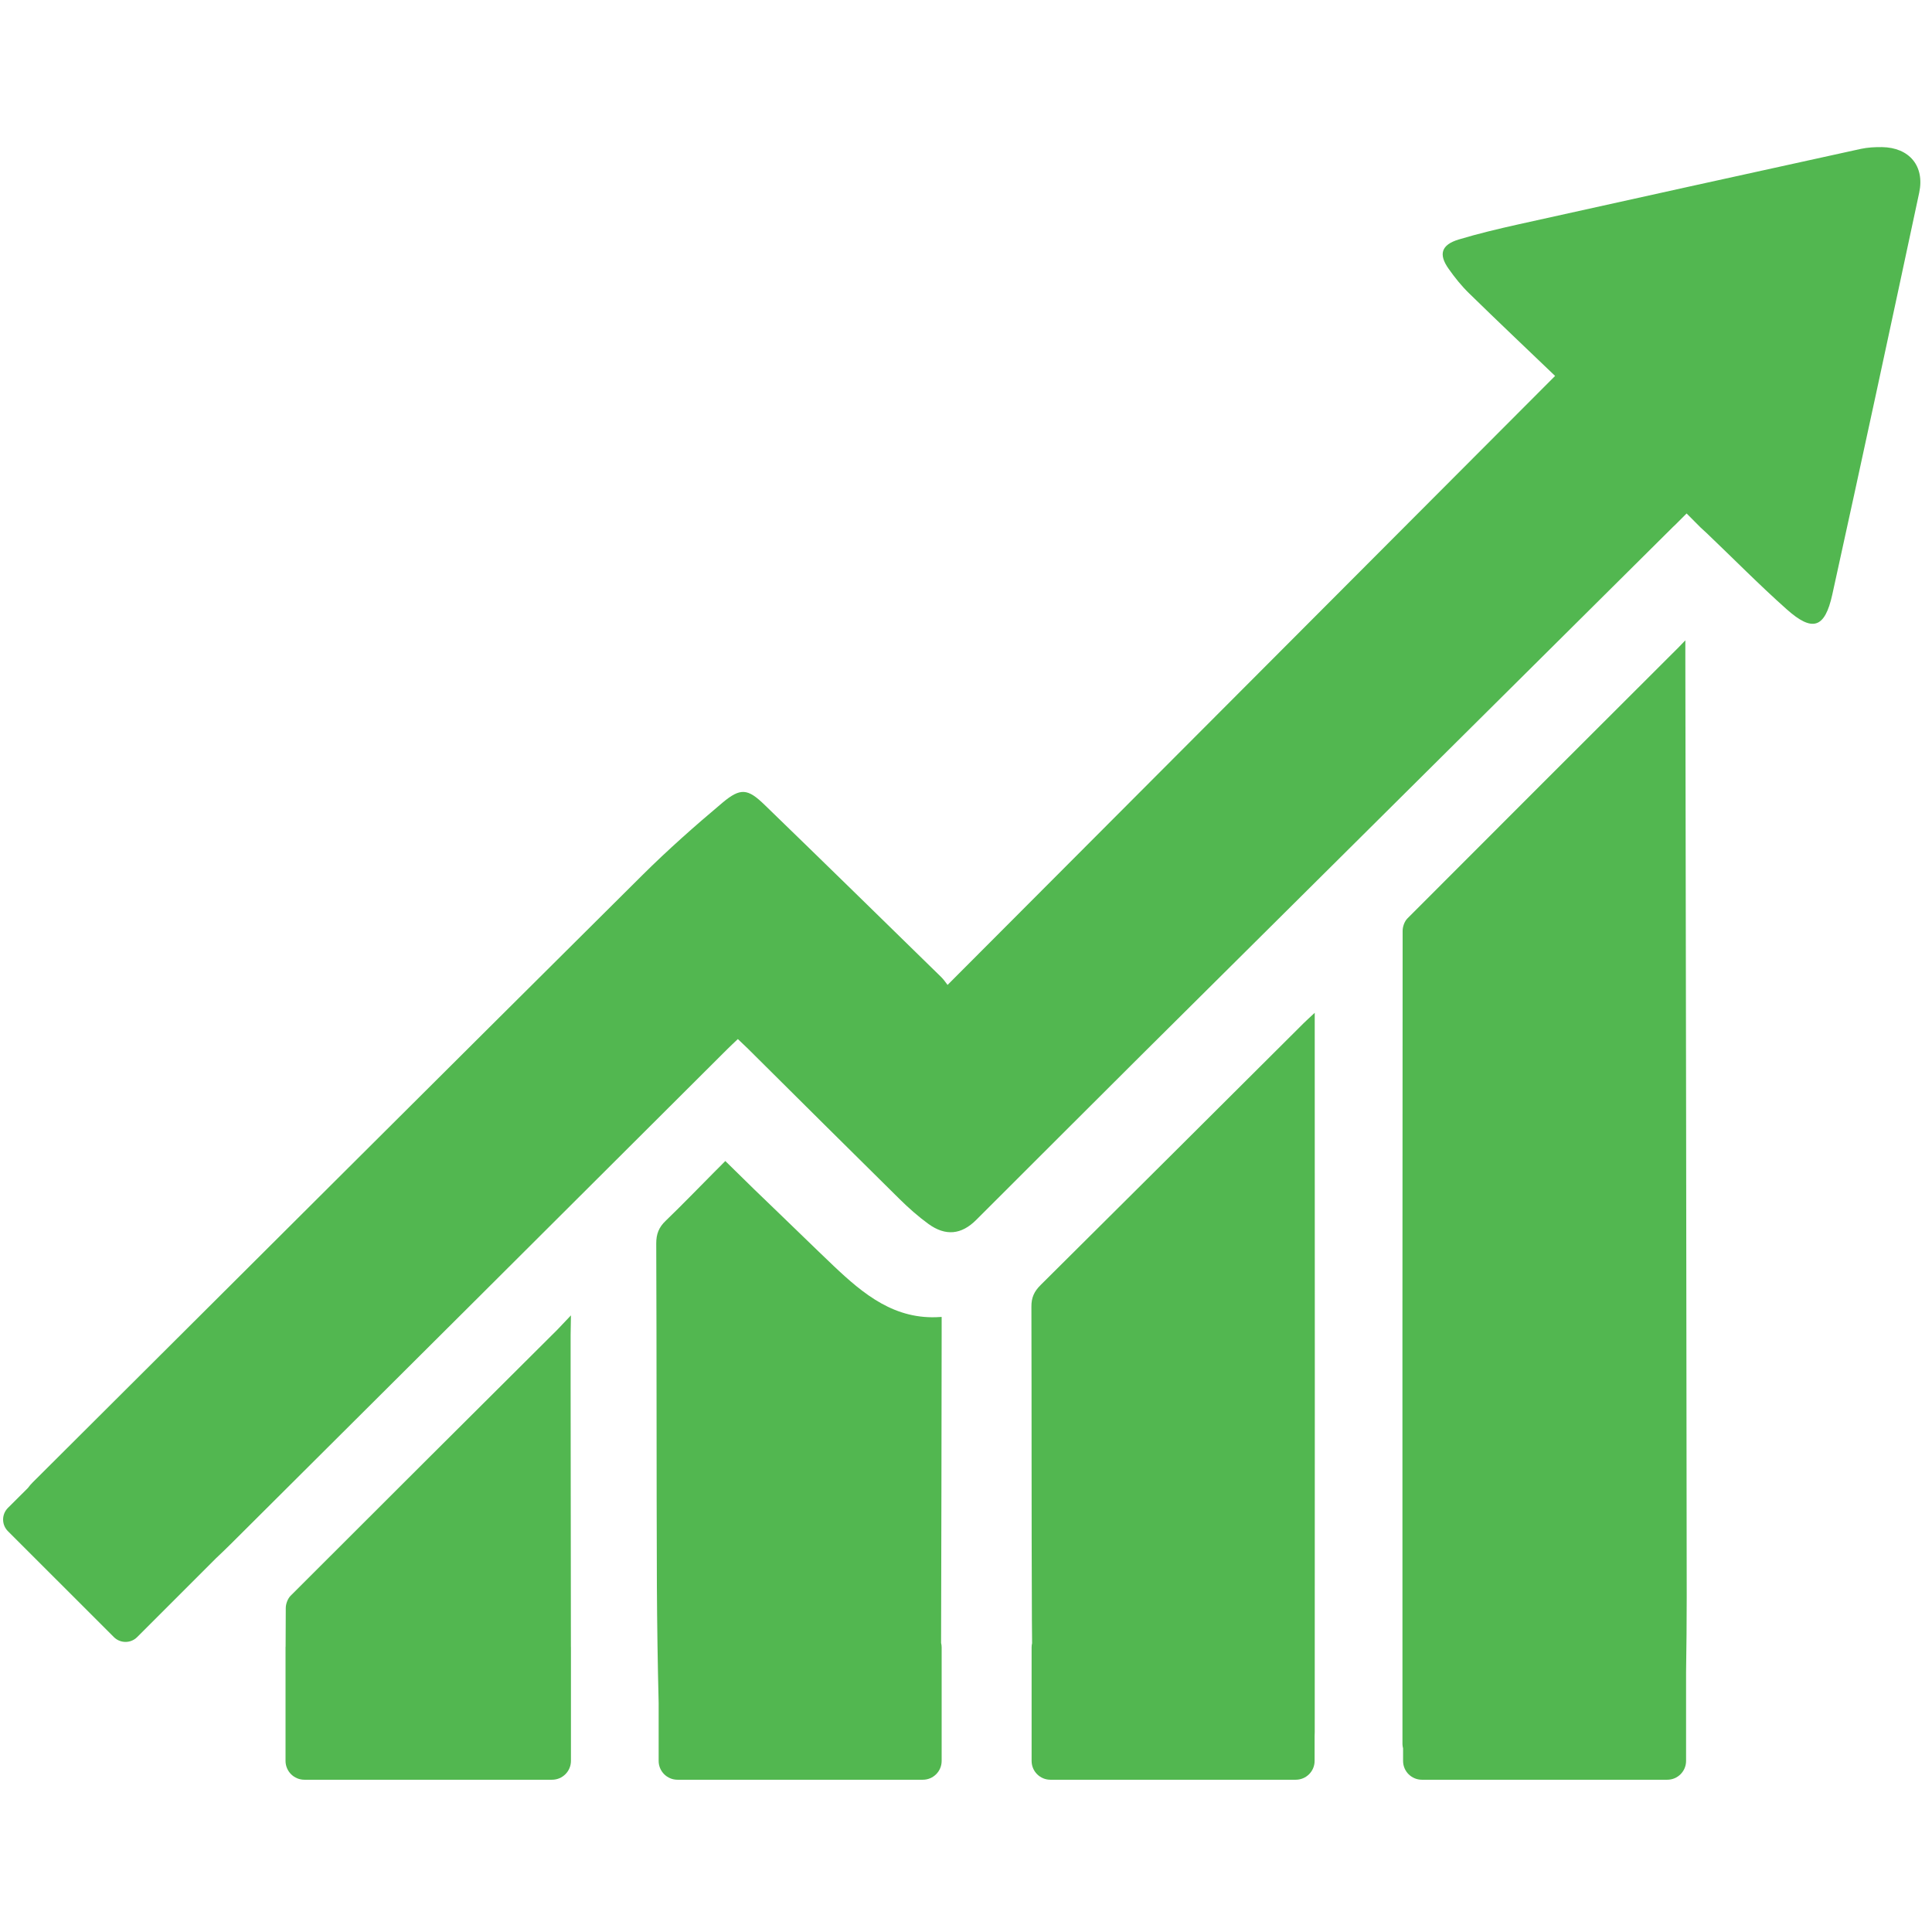 <svg xmlns="http://www.w3.org/2000/svg" xmlns:xlink="http://www.w3.org/1999/xlink" width="250" zoomAndPan="magnify" viewBox="0 0 187.5 187.5" height="250" preserveAspectRatio="xMidYMid meet" version="1.0"><defs><clipPath id="765dfe93d9"><path d="M 0 14.258 L 187 14.258 L 187 160 L 0 160 Z M 0 14.258 " clip-rule="nonzero"/></clipPath><clipPath id="4b816af50c"><path d="M 100 98 L 128 98 L 128 172.836 L 100 172.836 Z M 100 98 " clip-rule="nonzero"/></clipPath><clipPath id="72d599be35"><path d="M 136 62 L 164 62 L 164 172.836 L 136 172.836 Z M 136 62 " clip-rule="nonzero"/></clipPath><clipPath id="c9f828cc05"><path d="M 27 127 L 56 127 L 56 172.836 L 27 172.836 Z M 27 127 " clip-rule="nonzero"/></clipPath><clipPath id="1e207d49c5"><path d="M 63 112 L 92 112 L 92 172.836 L 63 172.836 Z M 63 112 " clip-rule="nonzero"/></clipPath></defs><g clip-path="url(#765dfe93d9)"><path fill="#52b750" d="M 186.258 18.699 C 183.48 31.703 180.684 44.711 177.824 57.699 C 177.102 60.98 175.902 61.367 173.395 59.129 C 170.73 56.758 168.223 54.207 165.637 51.742 C 165.445 51.566 165.258 51.387 165.055 51.207 L 163.684 49.832 L 162.59 50.926 C 162.52 50.992 162.449 51.059 162.375 51.129 C 145.16 68.23 127.938 85.332 110.723 102.438 C 105.391 107.746 100.07 113.074 94.742 118.391 C 93.312 119.824 91.773 119.992 90.102 118.781 C 89.113 118.062 88.188 117.242 87.312 116.379 C 82.391 111.527 77.496 106.648 72.59 101.777 C 72.293 101.484 71.984 101.199 71.609 100.84 C 71.246 101.188 70.91 101.496 70.594 101.812 C 54.523 117.836 38.457 133.867 22.371 149.871 C 21.902 150.336 21.43 150.789 20.953 151.238 L 13.312 158.879 C 12.691 159.504 11.676 159.504 11.051 158.879 L 0.77 148.602 C 0.145 147.977 0.145 146.965 0.77 146.34 L 2.711 144.406 C 2.848 144.215 3.008 144.031 3.176 143.863 C 22.895 124.211 42.609 104.543 62.352 84.922 C 64.828 82.461 67.453 80.141 70.125 77.895 C 71.871 76.434 72.57 76.527 74.195 78.102 C 79.934 83.66 85.641 89.246 91.352 94.832 C 91.598 95.07 91.785 95.367 91.961 95.586 C 111.578 75.914 131.094 56.359 150.922 36.484 C 148.227 33.902 145.379 31.207 142.586 28.477 C 141.844 27.758 141.188 26.938 140.594 26.094 C 139.586 24.68 139.875 23.758 141.559 23.246 C 143.465 22.672 145.406 22.211 147.348 21.777 C 158.43 19.316 169.512 16.879 180.594 14.449 C 181.262 14.305 181.961 14.27 182.645 14.277 C 185.289 14.316 186.809 16.102 186.258 18.699 " fill-opacity="1" fill-rule="nonzero"/></g><g clip-path="url(#4b816af50c)"><path fill="#52b750" d="M 127.594 98.293 C 127.086 98.77 126.805 99.016 126.543 99.277 C 118.027 107.758 109.52 116.25 100.988 124.715 C 100.363 125.336 100.09 125.934 100.098 126.816 C 100.125 136.953 100.102 147.094 100.145 157.23 C 100.145 157.977 100.156 158.727 100.164 159.473 C 100.133 159.602 100.117 159.734 100.117 159.871 L 100.117 170.898 C 100.117 171.906 100.934 172.723 101.941 172.723 L 125.754 172.723 C 126.762 172.723 127.582 171.906 127.582 170.898 L 127.582 168.52 C 127.59 168.371 127.594 168.223 127.594 168.078 C 127.613 145.266 127.598 122.457 127.594 99.645 C 127.594 99.305 127.594 98.965 127.594 98.293 " fill-opacity="1" fill-rule="nonzero"/></g><g clip-path="url(#72d599be35)"><path fill="#52b750" d="M 163.695 154.973 C 163.668 124.586 163.617 94.203 163.562 63.816 L 163.562 62.145 L 162.883 62.848 C 154.109 71.602 145.344 80.359 136.59 89.133 C 136.309 89.414 136.125 89.926 136.125 90.332 C 136.102 116.645 136.102 142.953 136.109 169.266 C 136.109 169.398 136.133 169.535 136.168 169.68 L 136.168 170.898 C 136.168 171.906 136.984 172.723 137.996 172.723 L 161.809 172.723 C 162.816 172.723 163.633 171.906 163.633 170.898 L 163.633 162.273 C 163.672 159.844 163.695 157.406 163.695 154.973 " fill-opacity="1" fill-rule="nonzero"/></g><g clip-path="url(#c9f828cc05)"><path fill="#52b750" d="M 54.098 129.039 C 45.461 137.641 36.824 146.238 28.211 154.859 C 27.922 155.145 27.734 155.656 27.734 156.066 C 27.723 157.297 27.723 158.531 27.719 159.766 C 27.719 159.805 27.711 159.836 27.711 159.879 L 27.711 170.891 C 27.711 171.902 28.531 172.723 29.543 172.723 L 53.574 172.723 C 54.59 172.723 55.41 171.902 55.41 170.891 L 55.41 159.879 C 55.41 159.852 55.406 159.824 55.406 159.801 C 55.398 151.363 55.387 142.93 55.379 134.492 C 55.379 132.844 55.379 131.191 55.379 129.543 L 55.41 127.656 L 54.098 129.039 " fill-opacity="1" fill-rule="nonzero"/></g><g clip-path="url(#1e207d49c5)"><path fill="#52b750" d="M 91.387 129.582 L 91.387 127.812 L 91.285 127.812 C 86.859 128.137 83.816 125.613 80.902 122.855 C 78.93 120.98 76.984 119.066 75.02 117.184 C 74.422 116.605 73.82 116.031 73.223 115.453 L 70.391 112.676 L 69.535 113.539 C 69.52 113.555 69.496 113.574 69.48 113.59 C 67.855 115.219 66.262 116.883 64.602 118.48 C 63.941 119.109 63.684 119.766 63.688 120.691 C 63.734 131.75 63.707 142.801 63.75 153.859 C 63.77 157.664 63.828 161.477 63.922 165.281 L 63.922 170.898 C 63.922 171.906 64.742 172.723 65.75 172.723 L 89.562 172.723 C 90.57 172.723 91.387 171.906 91.387 170.898 L 91.387 159.871 C 91.387 159.723 91.367 159.582 91.332 159.445 C 91.359 149.492 91.375 139.539 91.387 129.582 " fill-opacity="1" fill-rule="nonzero"/></g></svg>